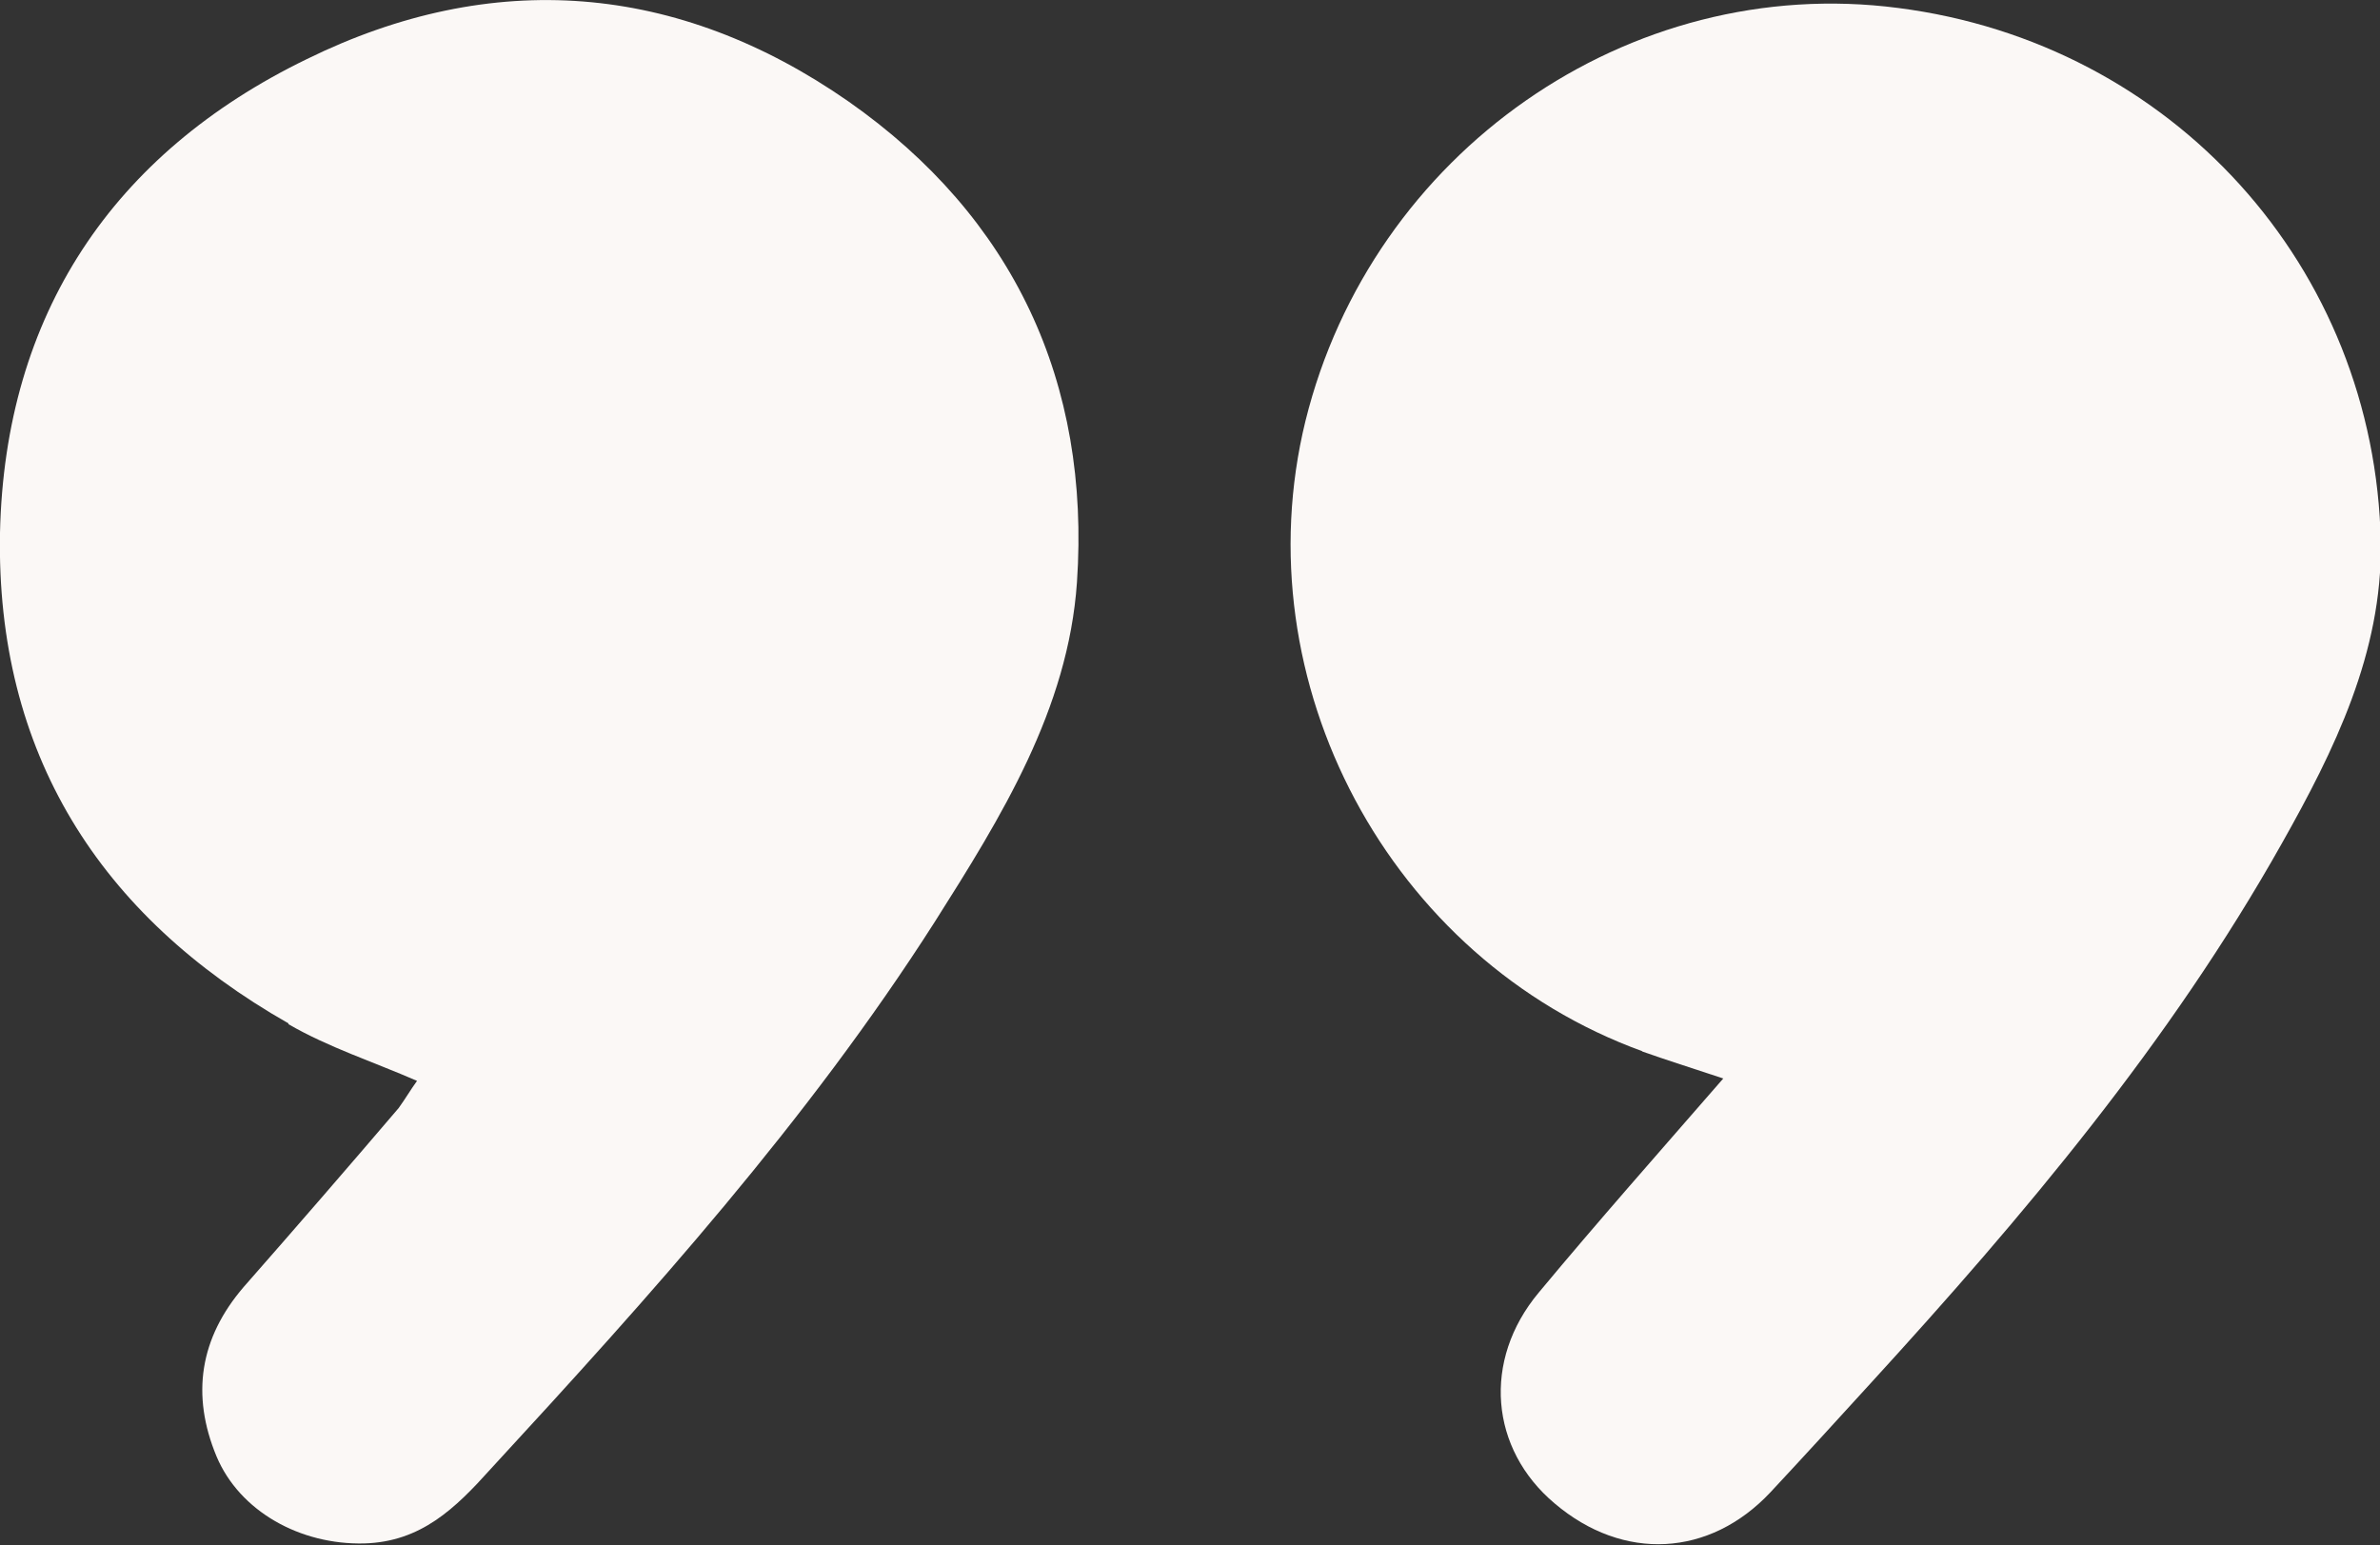 <svg xmlns="http://www.w3.org/2000/svg" id="Layer_1" data-name="Layer 1" viewBox="0 0 297.9 193.4"><rect x="0" y="0" width="297.9" height="193.4" fill="#333333" stroke="none"/><defs><style>      .cls-1 {        fill: #fbf8f6;        stroke-width: 0px;      }    </style></defs><path class="cls-1" d="M205.5,131.6c3.1,1.1,6.3,2.1,10.2,3.4-8,9.2-15.7,17.9-23.1,26.8-7.1,8.5-6.1,19.6,2,26.4,8.6,7.3,19.4,6.7,27-1.4,4.2-4.5,8.4-9.1,12.5-13.6,19.2-21,37.5-42.7,51.5-67.6,6.6-11.7,12.6-23.9,12.4-37.7-.7-34.5-26.1-62.5-60.4-66.9-33.7-4.4-65.9,18.1-74.2,51.7-8,32.7,10.5,67.4,42.2,78.9Z"></path><path class="cls-1" d="M36.1,128.2c5,2.9,10.6,4.7,16.1,7.1-.8,1.1-1.5,2.3-2.3,3.4-6.4,7.5-12.9,15-19.4,22.4-5.5,6.4-6.6,13.5-3.4,21.2,2.9,6.9,10.5,11.1,18.5,10.9,7.1-.2,11.4-4.4,15.8-9.3,20-21.7,39.7-43.6,55.6-68.5,8.3-13.1,16.7-26.6,17.8-42.5,1.7-25-7.9-45.7-28.6-60.2C84.8-2.2,61.6-4,38.4,7.4,14.1,19.2.6,39.4,0,66.7c-.5,27.5,12.4,47.9,36.1,61.4Z"></path></svg>